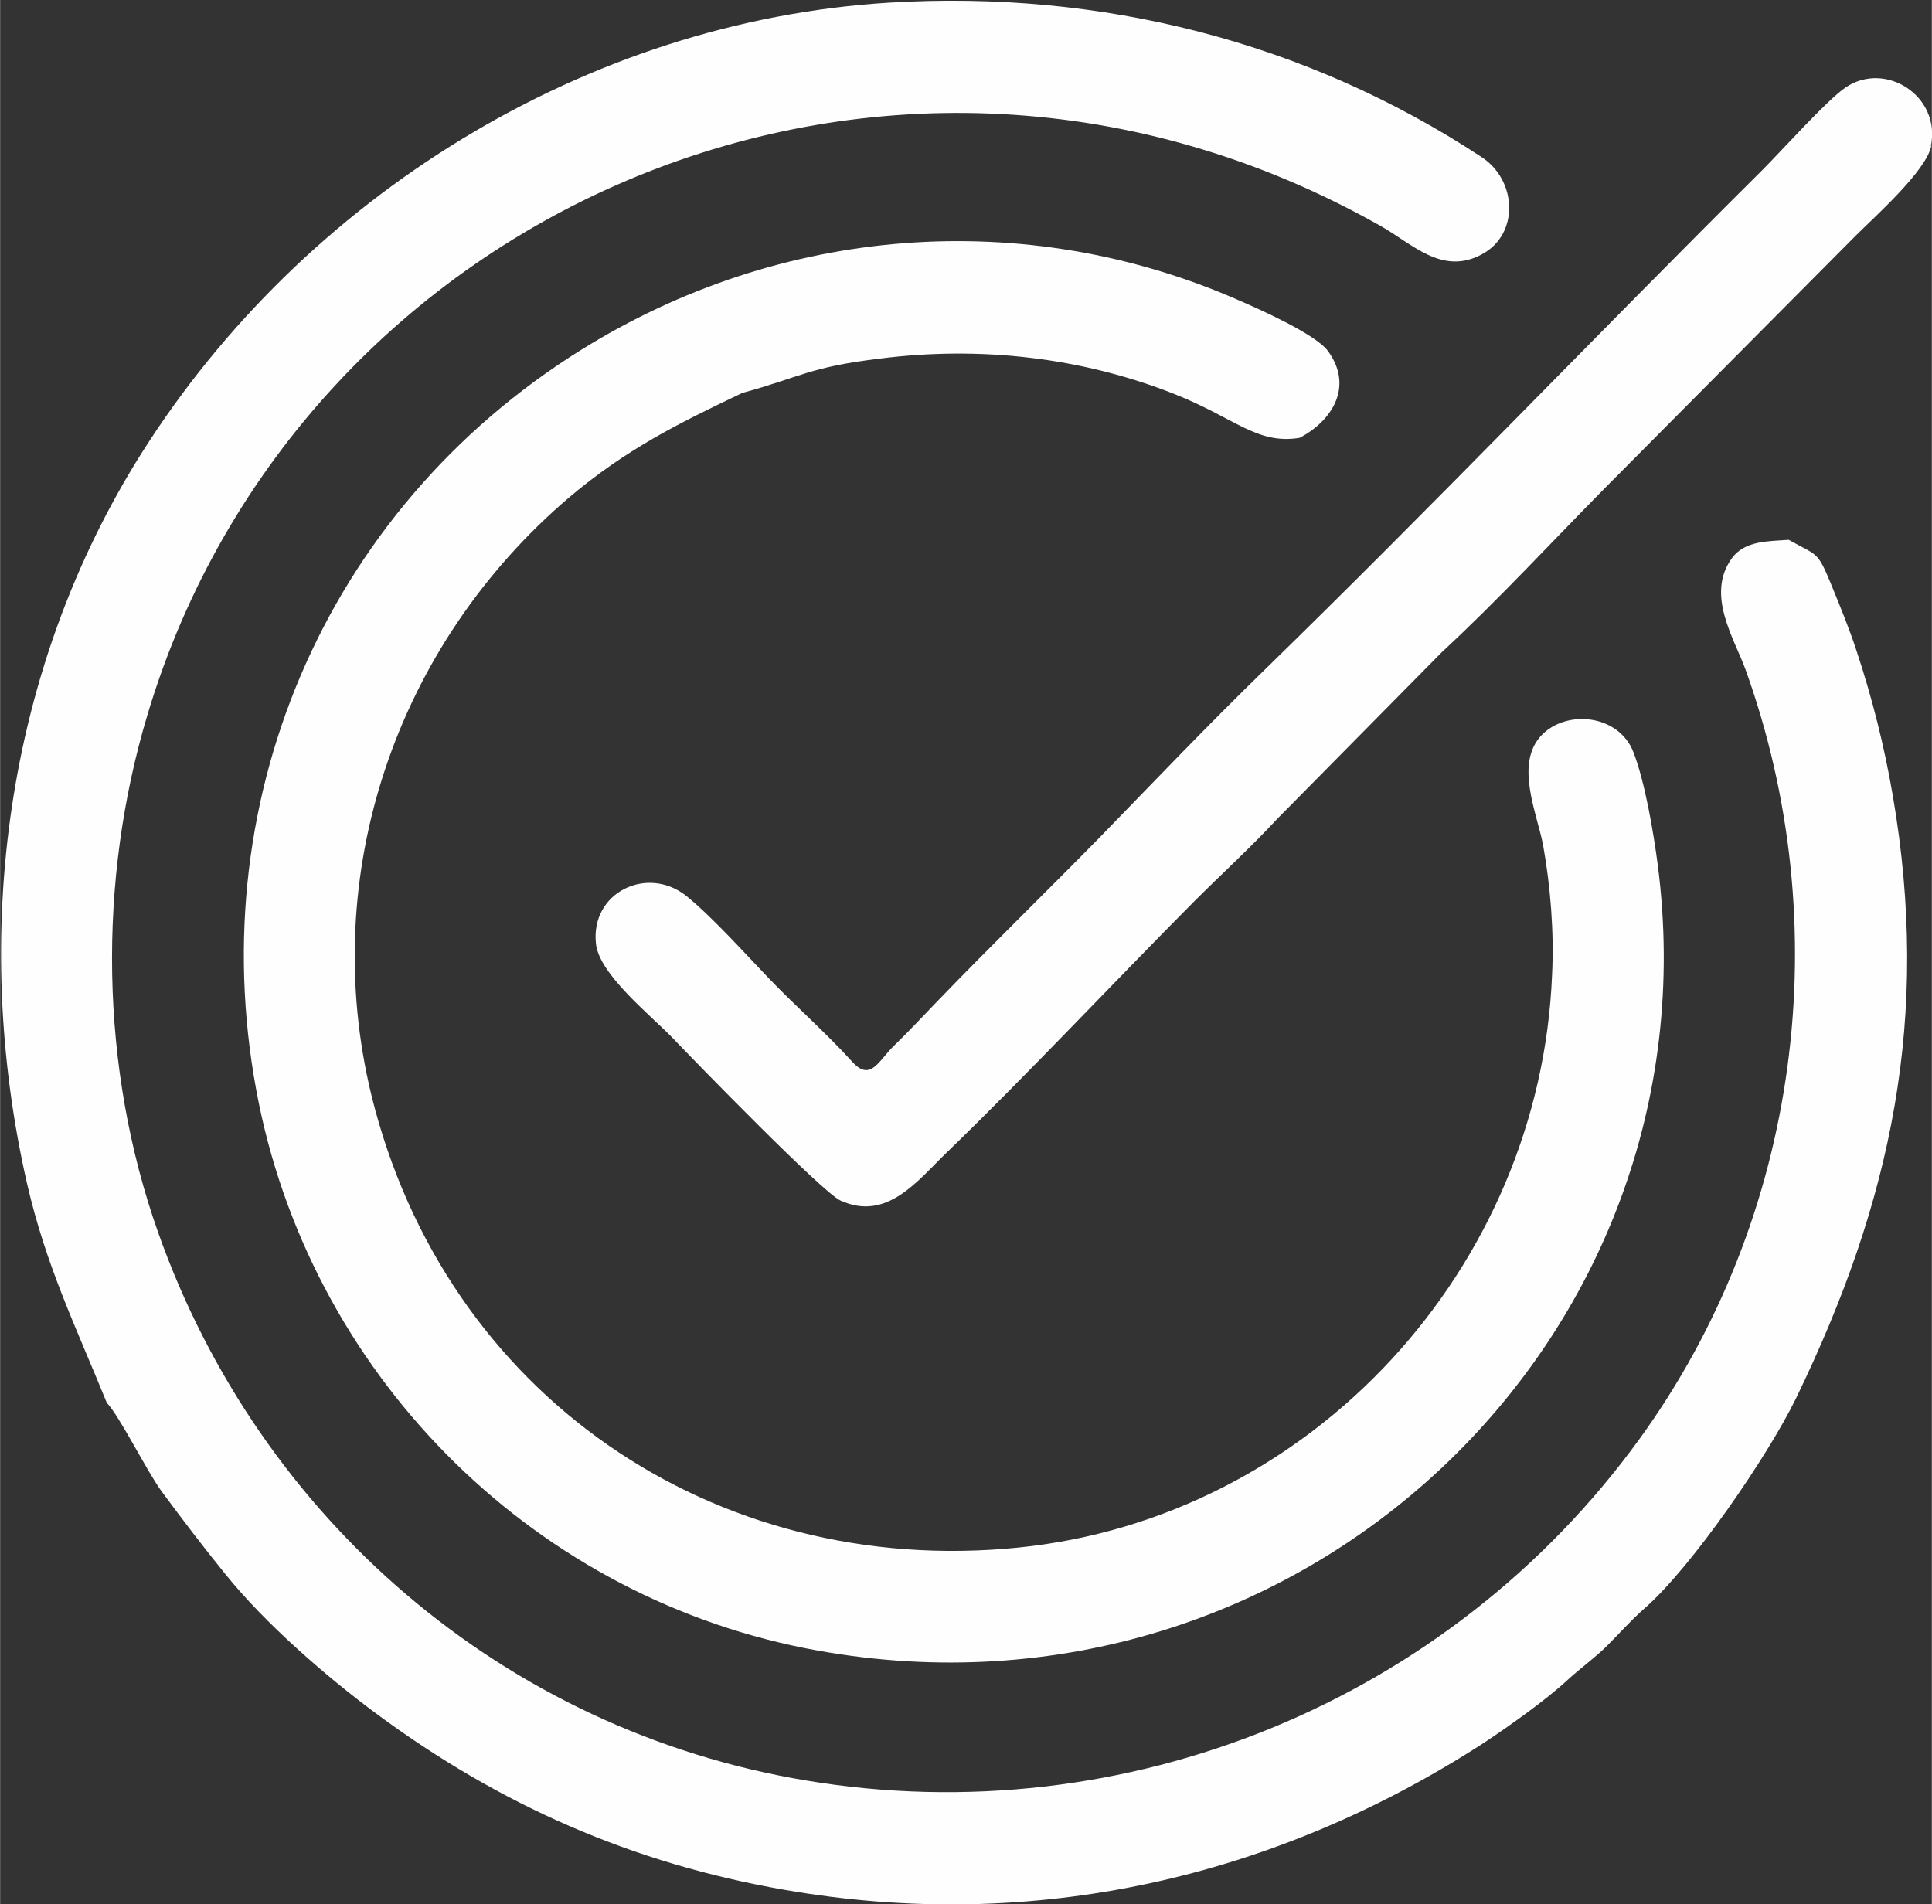 <?xml version="1.0" encoding="UTF-8"?>
<!DOCTYPE svg PUBLIC "-//W3C//DTD SVG 1.1//EN" "http://www.w3.org/Graphics/SVG/1.1/DTD/svg11.dtd">
<!-- Creator: CorelDRAW 2020 (64-Bit) -->
<svg xmlns="http://www.w3.org/2000/svg" xml:space="preserve" width="41.181mm" height="40.59mm" version="1.1" style="shape-rendering:geometricPrecision; text-rendering:geometricPrecision; image-rendering:optimizeQuality; fill-rule:evenodd; clip-rule:evenodd"
viewBox="0 0 36.57 36.05"
 xmlns:xlink="http://www.w3.org/1999/xlink"
 xmlns:xodm="http://www.corel.com/coreldraw/odm/2003">
 <rect x="0" y="0" width="36.57" height="36.05" fill="#333333" stroke="none"/>
 <defs>
  <style type="text/css">
   <![CDATA[
    .fil0 {fill:#FEFEFE}
   ]]>
  </style>
 </defs>
 <g id="图层_x0020_1">
  <path class="fil0" d="M2.01 26.55c0.23,0.22 0.77,1.31 1.05,1.69 0.4,0.54 0.78,1.04 1.21,1.57 0.75,0.93 1.9,1.93 2.86,2.64 2.34,1.73 4.84,2.83 7.72,3.33 4.7,0.82 9.27,-0.21 13.25,-2.79 0.48,-0.32 1.16,-0.8 1.58,-1.19 0.24,-0.22 0.52,-0.42 0.74,-0.64 0.23,-0.23 0.45,-0.48 0.7,-0.7 0.9,-0.78 2.35,-2.9 2.88,-3.99 1.81,-3.73 2.55,-7.22 1.83,-11.41 -0.16,-0.93 -0.39,-1.85 -0.69,-2.75 -0.13,-0.4 -0.31,-0.84 -0.47,-1.23 -0.27,-0.66 -0.26,-0.55 -0.81,-0.86 -0.38,0.03 -0.82,0.01 -1.07,0.34 -0.51,0.69 0.04,1.53 0.25,2.11 1.75,4.85 1.04,10.38 -2.01,14.58 -3.6,4.96 -9.72,7.47 -15.77,6.46 -5.71,-0.95 -10.35,-4.95 -12.27,-10.38 -1.1,-3.11 -1.15,-6.64 -0.2,-9.8 2.87,-9.6 14.06,-14.49 23.33,-9.26 0.61,0.34 1.18,0.96 1.94,0.54 0.7,-0.38 0.66,-1.4 -0.02,-1.84 -3.33,-2.19 -7.21,-3.16 -11.2,-2.92 -5.75,0.35 -11.09,3.68 -14.15,8.51 -2.6,4.11 -3.25,9.16 -2.18,13.85 0.36,1.56 0.92,2.7 1.51,4.15z"/>
  <path class="fil0" d="M14.05 7.44c1.1,-0.3 1.27,-0.49 2.6,-0.65 1.89,-0.24 3.81,-0.03 5.58,0.67 1.16,0.46 1.56,0.96 2.37,0.83 0.63,-0.33 1.02,-0.98 0.54,-1.64 -0.23,-0.32 -1.29,-0.79 -1.68,-0.96 -4.07,-1.79 -8.69,-1.42 -12.47,0.94 -4.87,3.04 -7.24,8.64 -6.09,14.27 1.08,5.26 5.28,9.4 10.58,10.35 9.11,1.64 17.07,-5.89 15.9,-14.88 -0.08,-0.61 -0.24,-1.56 -0.46,-2.13 -0.28,-0.72 -1.27,-0.81 -1.74,-0.32 -0.51,0.54 -0.09,1.46 0.03,2.08 0.14,0.78 0.21,1.65 0.17,2.45 -0.22,5.55 -4.54,10.29 -10.11,10.85 -5.78,0.58 -10.85,-2.91 -12.24,-8.56 -1.02,-4.19 0.47,-8.54 3.75,-11.33 1.07,-0.9 2.03,-1.38 3.27,-1.97z"/>
  <path class="fil0" d="M36.55 2.77c0.2,-0.95 -0.86,-1.63 -1.62,-1.11 -0.36,0.25 -1.2,1.19 -1.57,1.56 -3.16,3.14 -6.2,6.32 -9.41,9.45 -1.05,1.02 -2.1,2.12 -3.13,3.18 -1.03,1.05 -2.1,2.09 -3.11,3.14 -0.26,0.27 -0.52,0.55 -0.79,0.81 -0.29,0.28 -0.44,0.69 -0.79,0.3 -0.5,-0.55 -1.06,-1.04 -1.57,-1.57 -0.46,-0.48 -1.07,-1.16 -1.56,-1.56 -0.74,-0.6 -1.83,-0.08 -1.72,0.9 0.06,0.57 1.02,1.34 1.43,1.76 0.44,0.46 2.86,2.95 3.2,3.1 0.88,0.4 1.46,-0.38 2.01,-0.91 1.53,-1.48 3.15,-3.21 4.68,-4.75 0.51,-0.51 1.09,-1.04 1.57,-1.56l3.13 -3.17c1.05,-0.97 2.1,-2.11 3.12,-3.14l4.7 -4.73c0.38,-0.38 1.34,-1.23 1.44,-1.71z"/>
 </g>
</svg>
